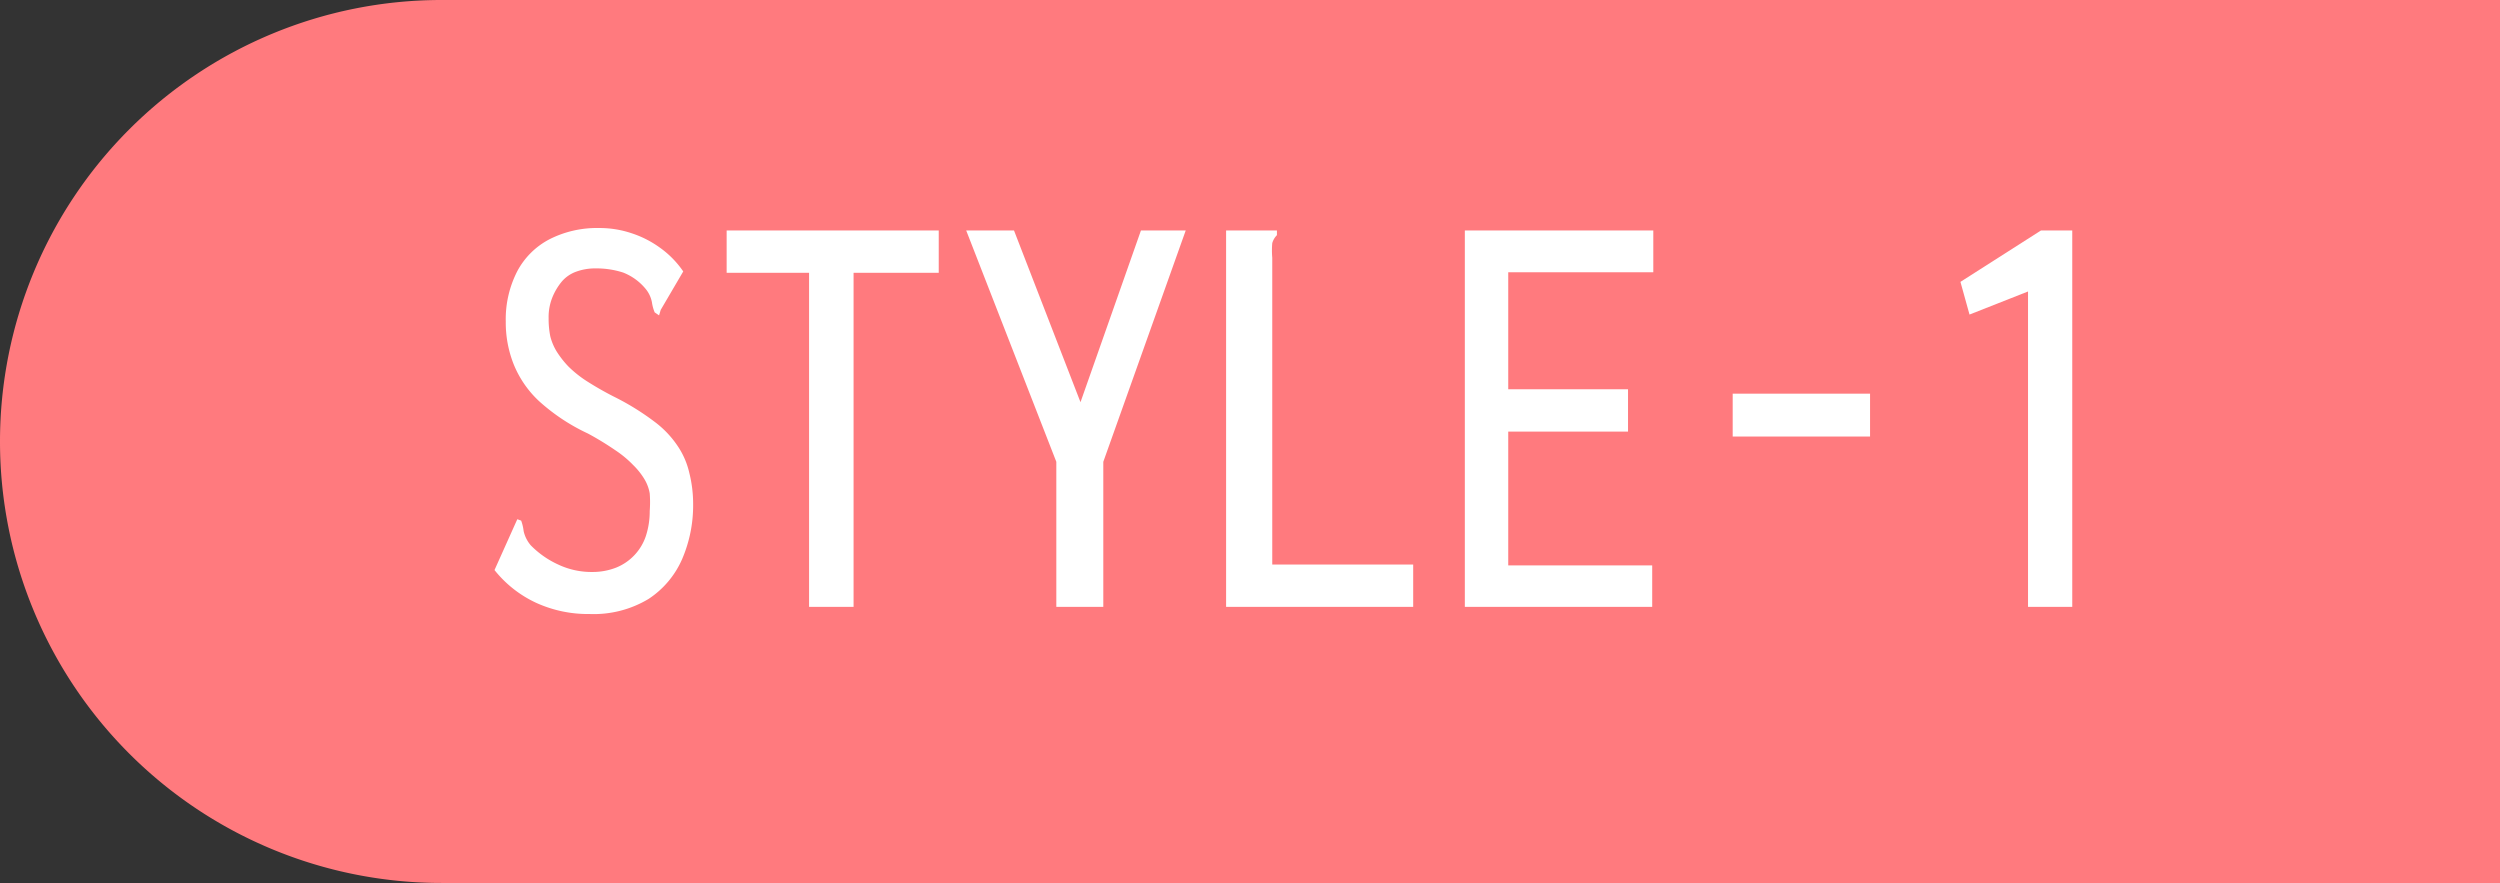 <svg xmlns="http://www.w3.org/2000/svg" viewBox="0 0 91 32.14"><rect x="0" y="0" width="91" height="32.14" fill="#333333" stroke="none"/><defs><style>.a{fill:#ff7a7e;}.b{fill:#fff;}</style></defs><path class="a" d="M16.07,0H91a0,0,0,0,1,0,0V32.14a0,0,0,0,1,0,0H16.07A16.07,16.07,0,0,1,0,16.07v0A16.07,16.07,0,0,1,16.07,0Z"/><path class="b" d="M19.51,21.94A4.19,4.19,0,0,1,18,20.75l.74-1.65.09-.2.14.05a1.63,1.63,0,0,1,.09.38,1.2,1.2,0,0,0,.26.52,3.34,3.34,0,0,0,1,.7,2.84,2.84,0,0,0,1.26.27,2.34,2.34,0,0,0,.85-.16,1.88,1.88,0,0,0,1.08-1.15,2.9,2.9,0,0,0,.14-.91,4.22,4.22,0,0,0,0-.64,1.49,1.49,0,0,0-.2-.53,2.58,2.58,0,0,0-.4-.5,3.86,3.86,0,0,0-.65-.54,10.8,10.8,0,0,0-1-.61,7.13,7.13,0,0,1-1.78-1.18,3.76,3.76,0,0,1-.93-1.36,4.12,4.12,0,0,1-.28-1.53,3.82,3.82,0,0,1,.42-1.84A2.78,2.78,0,0,1,20,8.71a3.8,3.8,0,0,1,1.8-.41,3.66,3.66,0,0,1,1.19.19A3.72,3.72,0,0,1,24,9a3.47,3.47,0,0,1,.87.88l-.82,1.4-.06.2-.16-.11a1.51,1.51,0,0,1-.1-.37,1.09,1.09,0,0,0-.25-.51,2,2,0,0,0-.8-.57,3.15,3.15,0,0,0-1-.15,2,2,0,0,0-.71.12,1.24,1.24,0,0,0-.53.37,2.21,2.21,0,0,0-.34.58,1.92,1.92,0,0,0-.13.74,3.23,3.23,0,0,0,.06.66,2,2,0,0,0,.23.55,3.44,3.44,0,0,0,.43.55,4.09,4.09,0,0,0,.71.56,11.64,11.64,0,0,0,1.05.59,9.26,9.26,0,0,1,1.36.85,3.6,3.6,0,0,1,.84.87,2.89,2.89,0,0,1,.44,1,4.62,4.62,0,0,1,.14,1.14,4.94,4.94,0,0,1-.4,2,3.32,3.32,0,0,1-1.22,1.45,3.87,3.87,0,0,1-2.15.55A4.54,4.54,0,0,1,19.51,21.94Z"/><path class="b" d="M29.45,22.09V9.93h-3V8.39h7.72V9.93h-3.1V22.09Z"/><path class="b" d="M38.45,22.09V16.81L35.17,8.39h1.74l2.42,6.25,2.2-6.25h1.63l-3,8.42v5.28Z"/><path class="b" d="M44.63,8.39h1.85v.17a.67.67,0,0,0-.17.29,3.16,3.16,0,0,0,0,.53V20.55h5.13v1.54H44.63Z"/><path class="b" d="M53.32,22.09V8.39h6.86V9.91H54.9v4.26h4.36v1.54H54.9v4.87h5.24v1.51Z"/><path class="b" d="M63.07,15.89V14.33h5v1.56Z"/><path class="b" d="M73.82,22.09V10.61l-2.13.84-.33-1.19,2.93-1.87h1.14v13.7Z"/></svg>